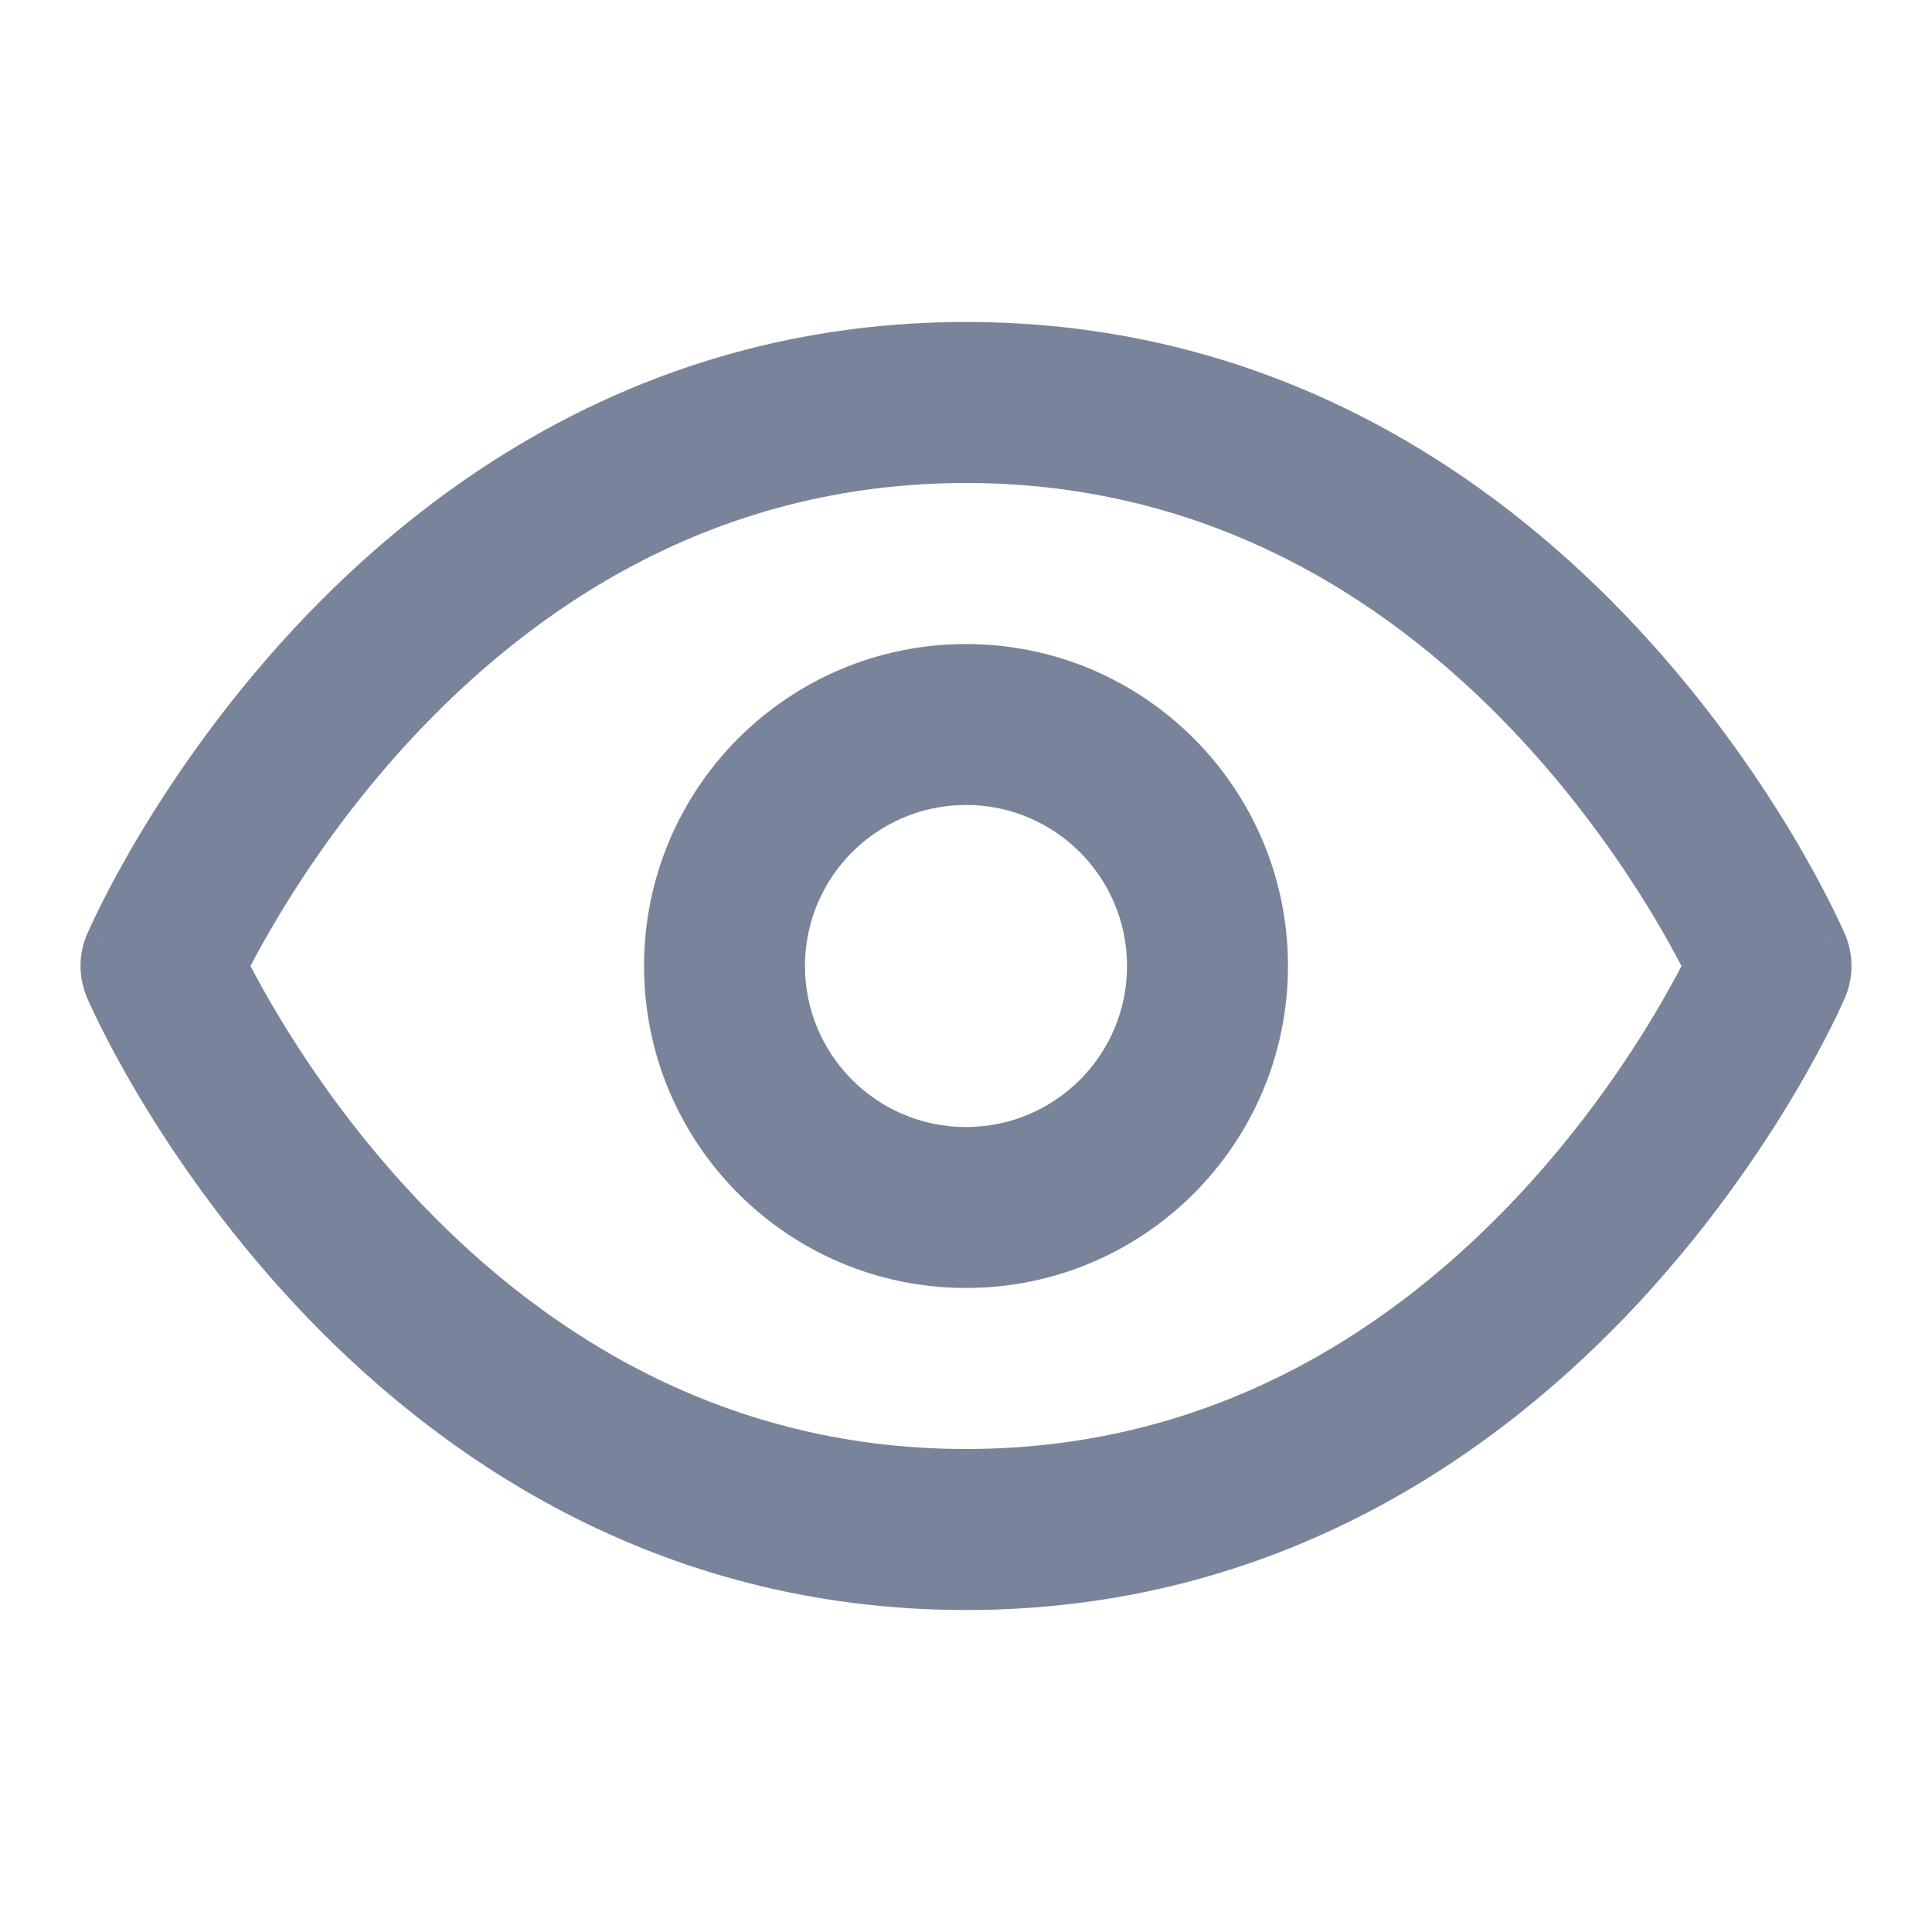 <svg width="20" height="20" viewBox="0 0 20 20" fill="none" xmlns="http://www.w3.org/2000/svg">
<path fill-rule="evenodd" clip-rule="evenodd" d="M2.593 10C2.662 10.131 2.752 10.296 2.865 10.485C3.168 10.995 3.629 11.674 4.257 12.35C5.513 13.702 7.39 15 10 15C12.61 15 14.487 13.702 15.743 12.35C16.371 11.674 16.832 10.995 17.136 10.485C17.248 10.296 17.338 10.131 17.407 10C17.338 9.869 17.248 9.704 17.136 9.515C16.832 9.005 16.371 8.327 15.743 7.65C14.487 6.298 12.61 5 10 5C7.39 5 5.513 6.298 4.257 7.65C3.629 8.327 3.168 9.005 2.865 9.515C2.752 9.704 2.662 9.869 2.593 10ZM18.333 10C19.099 9.672 19.099 9.671 19.099 9.671L19.098 9.668L19.095 9.662L19.087 9.645C19.081 9.63 19.072 9.61 19.06 9.585C19.037 9.535 19.004 9.465 18.96 9.377C18.872 9.201 18.742 8.955 18.568 8.662C18.22 8.078 17.691 7.299 16.965 6.516C15.513 4.952 13.223 3.333 10 3.333C6.777 3.333 4.487 4.952 3.035 6.516C2.309 7.299 1.78 8.078 1.432 8.662C1.258 8.955 1.128 9.201 1.04 9.377C0.996 9.465 0.963 9.535 0.94 9.585C0.928 9.61 0.919 9.63 0.913 9.645L0.905 9.662L0.902 9.668L0.901 9.67L0.901 9.671C0.901 9.671 0.901 9.672 1.667 10L0.901 9.671C0.811 9.881 0.811 10.119 0.901 10.328L1.667 10C0.901 10.328 0.901 10.328 0.901 10.328L0.901 10.33L0.902 10.332L0.905 10.338L0.913 10.355C0.919 10.37 0.928 10.39 0.94 10.415C0.963 10.465 0.996 10.536 1.04 10.623C1.128 10.799 1.258 11.045 1.432 11.338C1.78 11.922 2.309 12.701 3.035 13.484C4.487 15.048 6.777 16.667 10 16.667C13.223 16.667 15.513 15.048 16.965 13.484C17.691 12.701 18.22 11.922 18.568 11.338C18.742 11.045 18.872 10.799 18.96 10.623C19.004 10.536 19.037 10.465 19.06 10.415C19.072 10.39 19.081 10.37 19.087 10.355L19.095 10.338L19.098 10.332L19.099 10.329C19.099 10.329 19.099 10.328 18.333 10ZM18.333 10L19.099 10.329C19.189 10.119 19.189 9.881 19.099 9.671L18.333 10ZM10 8.333C9.08 8.333 8.333 9.08 8.333 10C8.333 10.921 9.08 11.667 10 11.667C10.921 11.667 11.667 10.921 11.667 10C11.667 9.08 10.921 8.333 10 8.333ZM6.667 10C6.667 8.159 8.159 6.667 10 6.667C11.841 6.667 13.333 8.159 13.333 10C13.333 11.841 11.841 13.333 10 13.333C8.159 13.333 6.667 11.841 6.667 10Z" fill="#79849B"/>
</svg>

